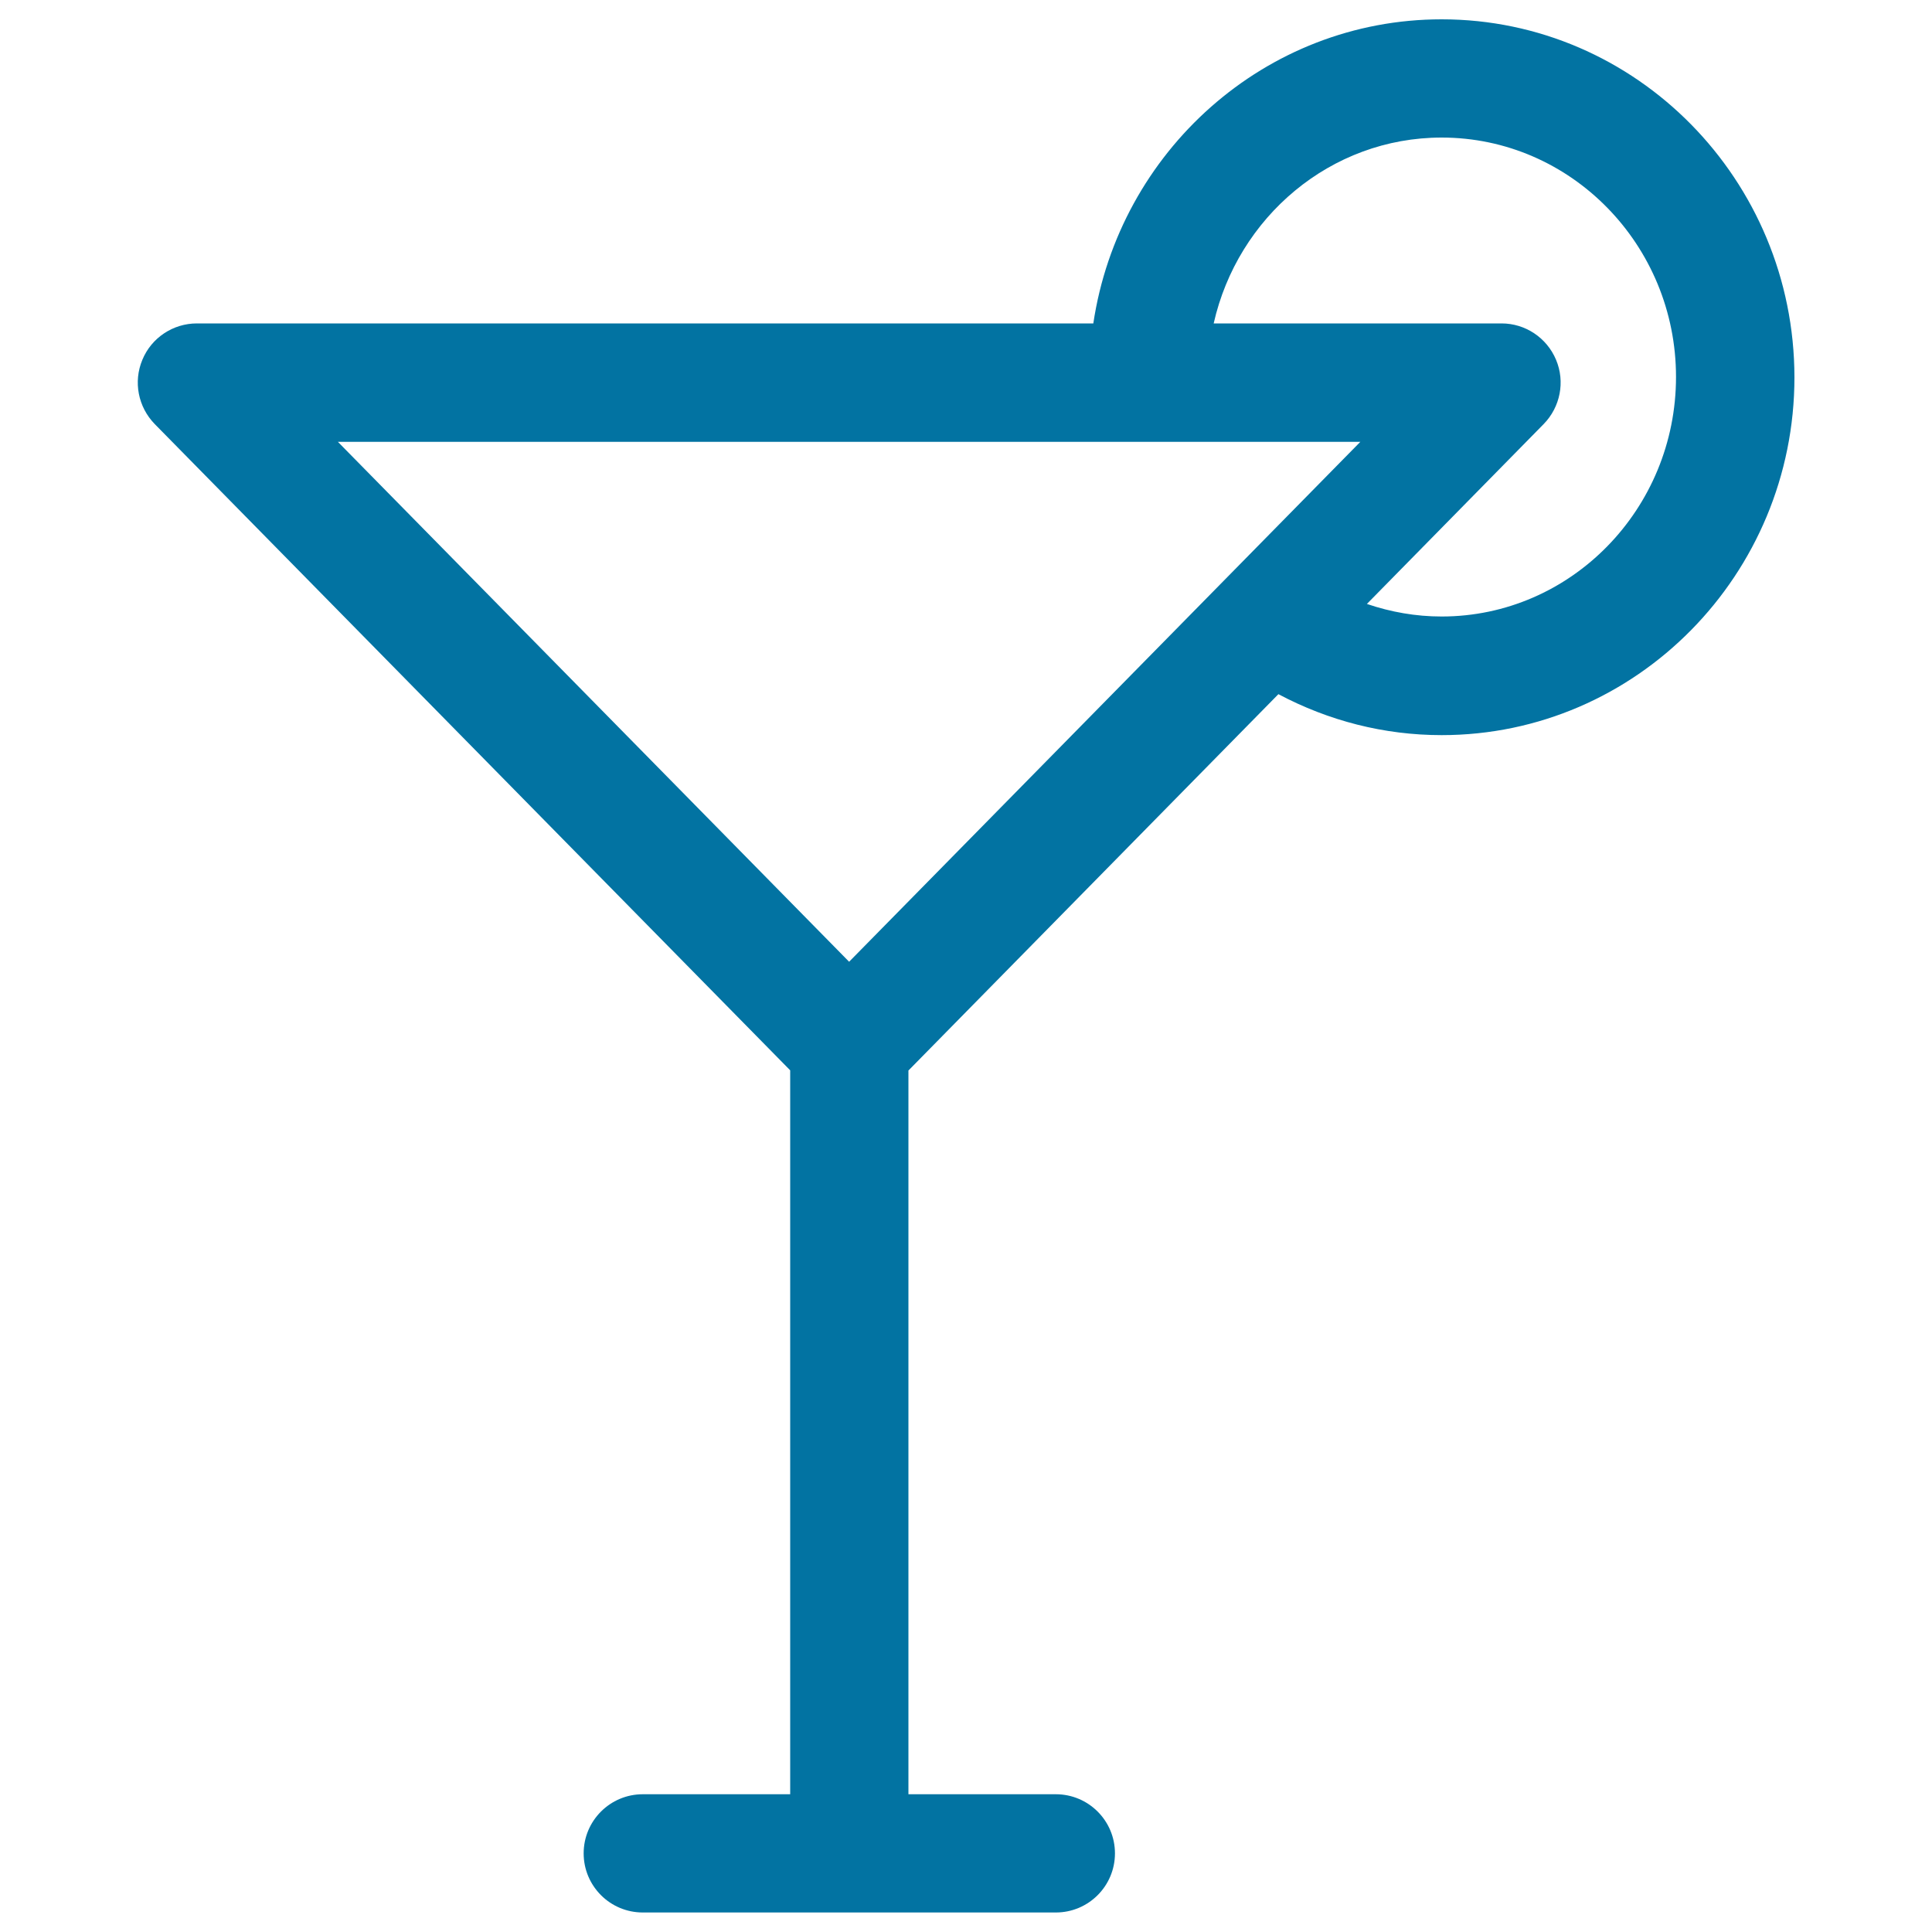 <svg xmlns="http://www.w3.org/2000/svg" viewBox="0 0 1000 1000" style="fill:#0273a2">
<title>Cocktail SVG icon</title>
<path d="M746.2,10c-91.4,0-167,68.5-180.3,157.4h-464c-12.3,0-23.5,7.4-28.2,18.8c-4.8,11.4-2.2,24.5,6.4,33.3l328.9,334.5v374.7h-76.3c-16.9,0-30.6,13.7-30.6,30.6c0,16.9,13.7,30.6,30.6,30.6h213.8c16.9,0,30.6-13.7,30.6-30.6c0-16.9-13.7-30.6-30.6-30.6h-76.3V554.1l191.5-194.8c26,13.8,54.7,21.2,84.5,21.2c100.7,0,182.6-83.1,182.6-185.2C928.7,93.1,846.9,10,746.2,10z M704.1,228.7L439.5,497.8L174.9,228.7H704.1z M746.2,319.1c-13.4,0-26.3-2.3-38.7-6.5l91.5-93.1c8.6-8.8,11.2-21.9,6.4-33.3c-4.8-11.4-15.9-18.8-28.2-18.8H628.2c12.4-55,60.5-96.2,118-96.2c66.9,0,121.3,55.6,121.3,123.9C867.5,263.5,813.1,319.1,746.2,319.1z"/>
</svg>
